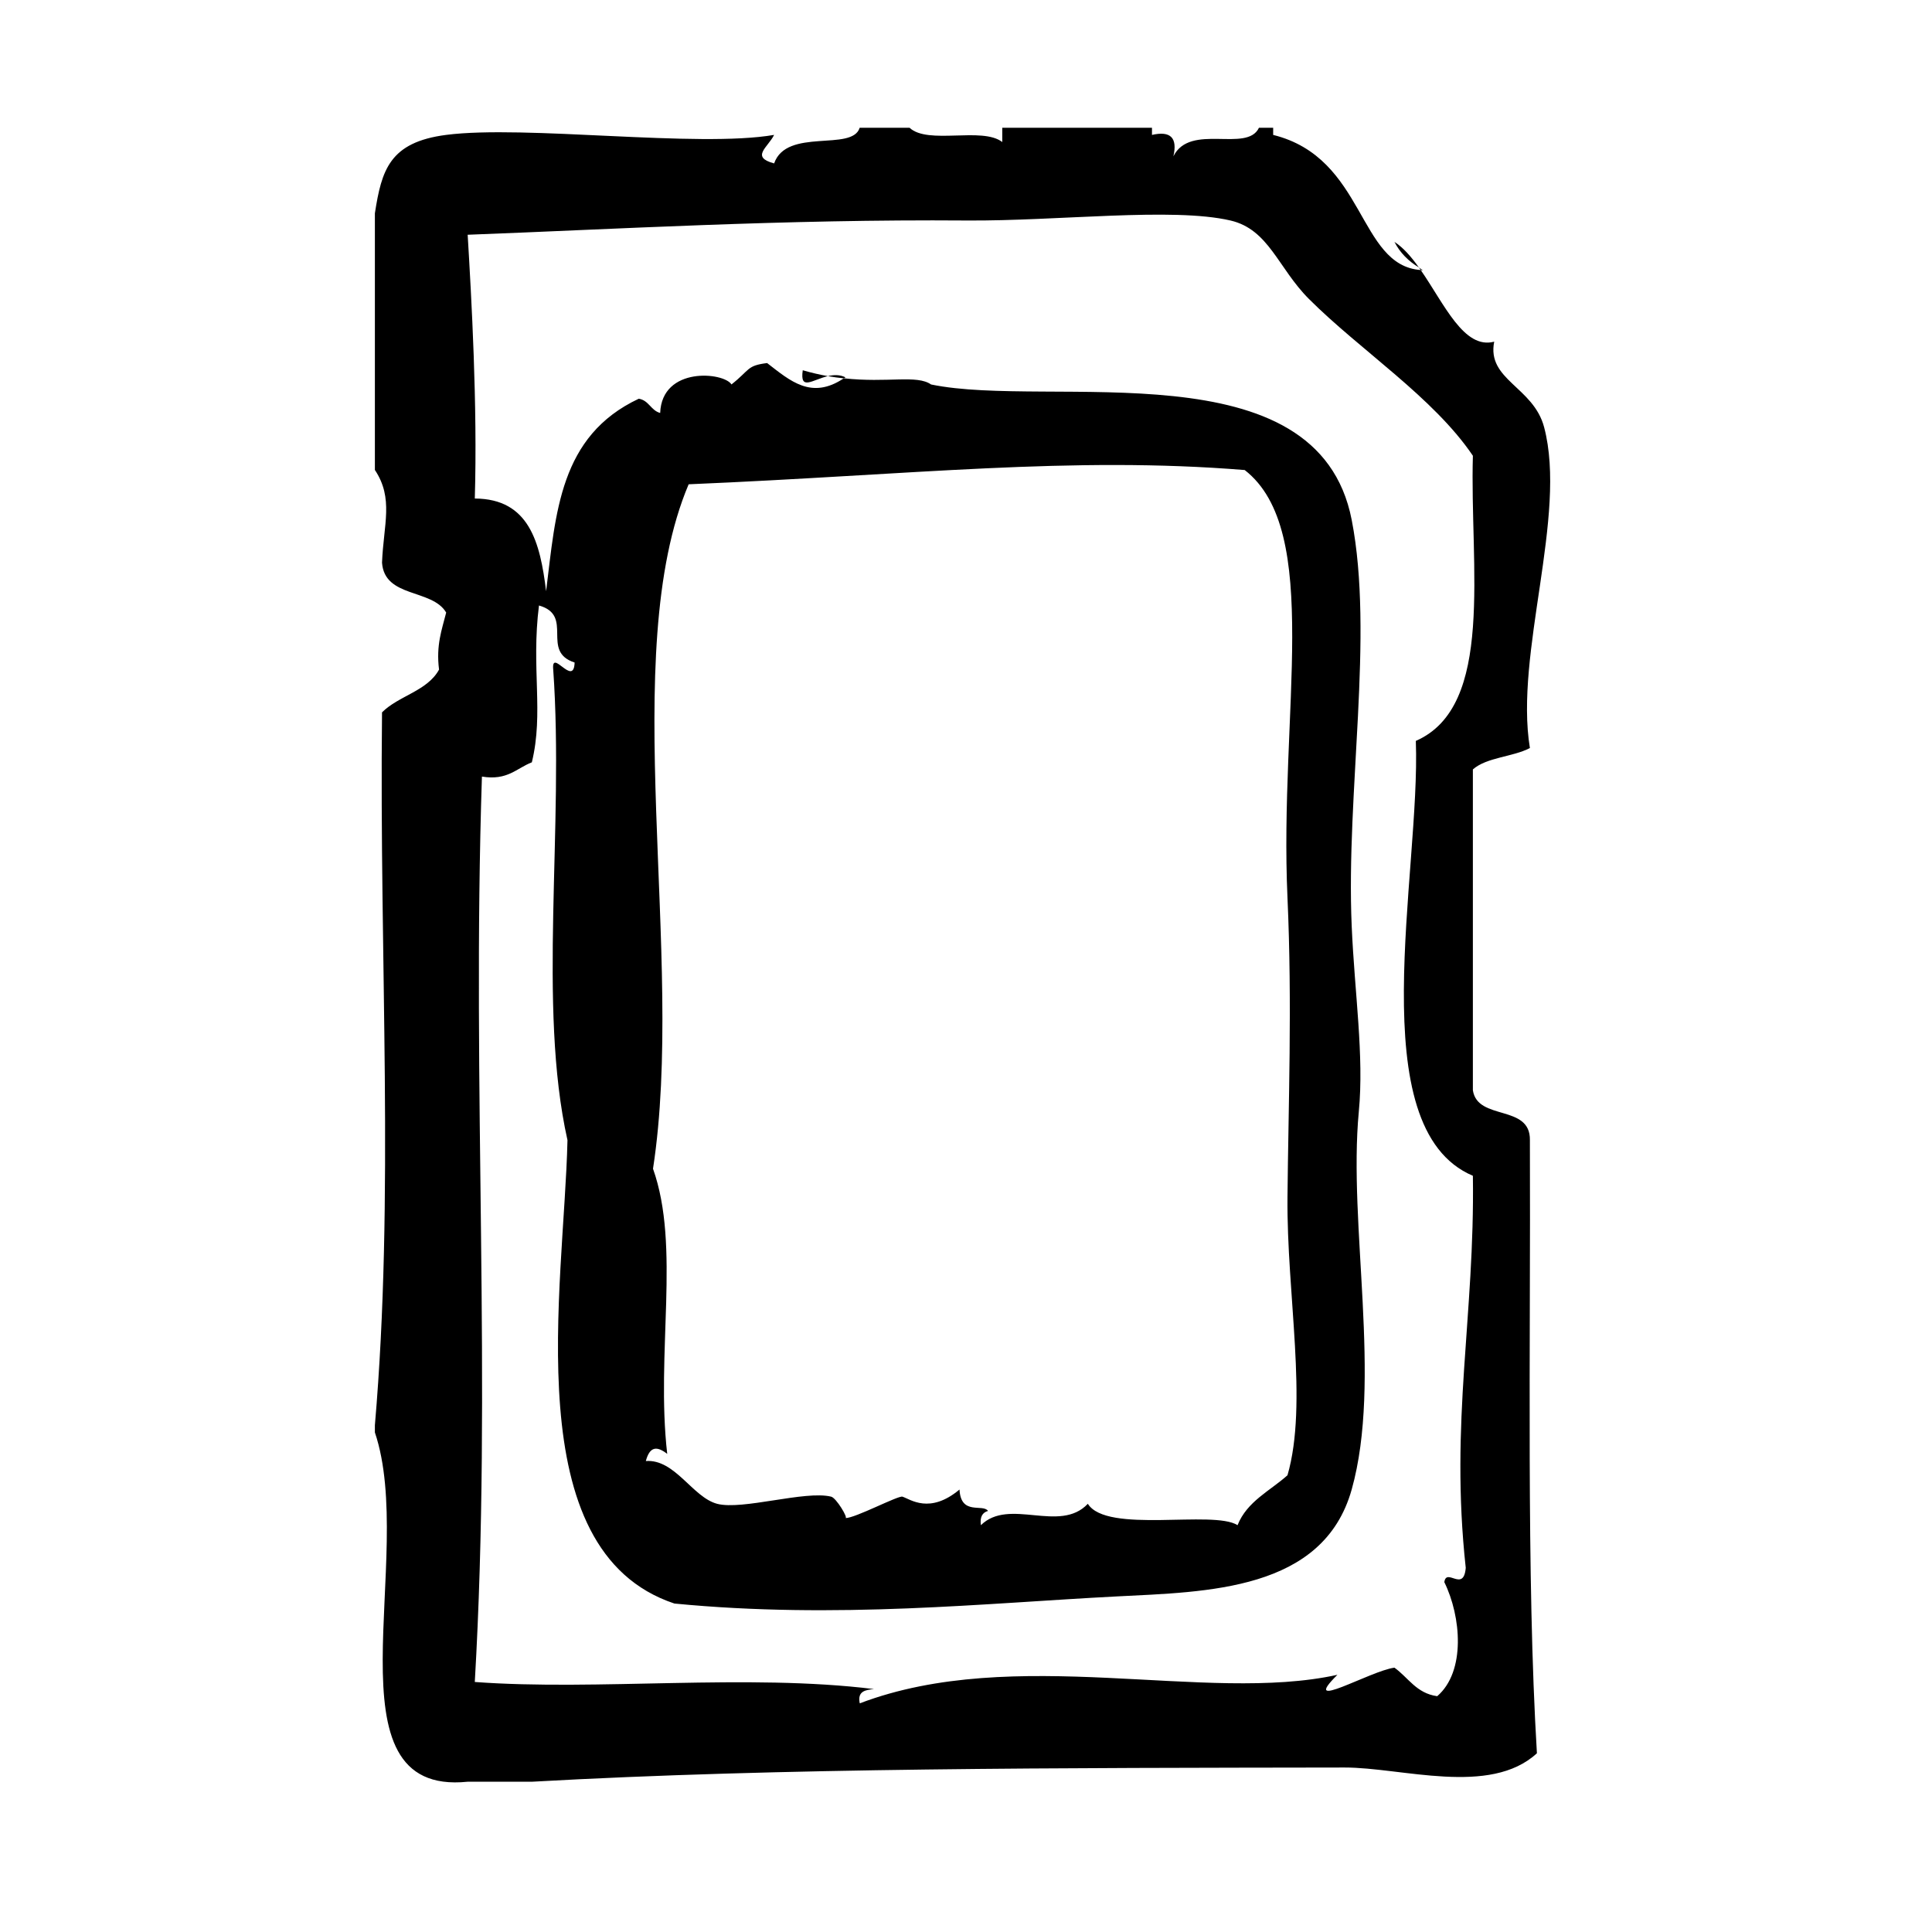 <?xml version="1.0" encoding="UTF-8"?>
<!-- Uploaded to: ICON Repo, www.svgrepo.com, Generator: ICON Repo Mixer Tools -->
<svg fill="#000000" width="800px" height="800px" version="1.1" viewBox="144 144 512 512" xmlns="http://www.w3.org/2000/svg">
 <g>
  <path d="m513.54 208.1c1.496 2.922 3.731 5.102 6.473 6.777-2-2.801-4.109-5.25-6.473-6.777z"/>
  <path d="m549.44 446.15c0.164-9.613-13.879-5.023-15.113-13.227v-85.02c3.684-3.242 10.57-3.281 15.113-5.668-4.125-25.023 9.98-61.566 3.769-85.02-2.832-10.738-15.266-12.516-13.227-22.672-8.023 2.156-13.219-9.965-19.477-18.98-16.719-1.203-14.547-29.719-39.102-35.809v-1.891h-3.769c-3.172 6.715-18.215-1.371-22.672 7.559 1.133-4.914-0.762-6.801-5.676-5.668v-1.891h-39.676v3.777c-5.32-4.125-19.68 0.797-24.562-3.777h-13.227c-1.969 6.391-19.34-0.102-22.672 9.445-6.32-1.707-1.645-4.227 0-7.559-20.199 3.496-66.094-2.691-86.906 0-15.059 1.945-17.113 9.359-18.895 20.781v68.016c5.031 7.559 2.297 14.422 1.891 24.562 0.66 9.414 13.273 6.879 17.004 13.227-1.141 4.527-2.715 8.621-1.891 15.113-3.109 5.707-10.715 6.918-15.113 11.336-0.73 66.297 3.328 128.18-1.891 188.93v1.891c11.148 32.992-13.809 96.504 24.562 92.574h17.004c66.305-3.738 140.78-3.644 215.38-3.769 15.137-0.031 38.566 7.691 51.004-3.777-2.828-46.961-1.641-107.37-1.859-162.48zm-17.004 113.36c-0.559 6.582-5.109-0.164-5.676 3.769 4.473 9.094 5.715 23.68-1.883 30.23-5.535-0.762-7.66-4.938-11.336-7.559-6.43 0.836-25.418 12.074-15.113 1.891-34.832 7.684-85.465-8.055-126.58 7.559-0.691-3.211 1.48-3.566 3.777-3.777-33.676-4.172-73.297 0.527-105.8-1.883 4.613-79.477-0.836-156.68 1.891-239.94 6.777 1.117 9.141-2.195 13.227-3.777 3.203-13.16-0.211-24.906 1.891-41.562 9.414 2.652 0.324 12.172 9.445 15.113-0.211 6.691-6.242-4.016-5.668 1.891 2.945 41.816-4.195 89.047 3.777 124.69-0.875 39.016-13.723 108.79 28.34 122.8 42.965 4.172 82.453-0.109 117.14-1.883 23.992-1.234 54.805-1.441 62.348-28.348 8.094-28.906-0.977-70.016 1.883-100.13 1.418-14.855-1.109-31.285-1.883-49.121-1.551-35.473 5.961-77.02 0-107.69-8.973-46.145-79.848-29.355-111.47-35.895-3.785-2.644-11.516-0.355-23.121-1.637-8.598 5.746-14.191 0.699-20.332-4.039-5.457 0.684-4.465 1.746-9.445 5.668-2.016-3.258-18.422-4.856-18.895 7.559-2.481-0.668-2.969-3.328-5.668-3.777-21.02 9.887-21.98 30.219-24.562 51.012-1.574-12.91-4.473-24.496-18.895-24.562 0.73-24.766-0.883-53.059-1.891-69.902 38.203-1.426 83.891-4.148 132.25-3.777 24.176 0.18 54.516-3.574 69.902 0 10.18 2.363 12.617 12.617 20.781 20.781 13.633 13.633 32.953 26.039 43.461 41.562-0.859 29.371 5.926 66.395-15.121 75.57 1.301 35.141-14.793 102.57 15.121 115.25 0.535 37.402-6.141 64.875-1.891 103.91zm-215.38-105.8c8.66-56.207-9.59-136.45 9.445-181.37 59.566-2.519 101.39-7.496 147.36-3.777 20.688 16.113 9.102 64.219 11.336 113.36 1.273 28.141 0.227 55.246 0 79.352-0.242 25.633 5.504 54.664 0 73.684-4.652 4.156-10.715 6.918-13.234 13.227-6.473-4.109-34.66 2.363-39.676-5.668-7.461 7.926-20.797-1.73-28.34 5.668-0.309-2.195 0.418-3.363 1.891-3.777-1.395-1.984-7.203 1.301-7.559-5.668-7.91 6.606-13.012 2.582-15.113 1.891-1.102-0.371-12.602 5.738-15.113 5.668 0.781 0.023-2.434-5.328-3.777-5.668-6.879-1.715-23.562 3.652-30.23 1.891-6.527-1.73-11.156-11.902-18.895-11.336 1.055-3.93 2.945-4.008 5.668-1.891-3.051-26.766 3.57-54.953-3.766-75.578z"/>
  <path d="m520.02 214.88c0.164 0.234 0.34 0.465 0.504 0.699 0.195 0.016 0.371 0.07 0.574 0.078-0.402-0.211-0.691-0.539-1.078-0.777z"/>
  <path d="m363.39 243.68c1.48 0.27 2.867 0.434 4.234 0.582 0.156-0.102 0.293-0.148 0.449-0.262-1.551-0.762-3.164-0.676-4.684-0.32z"/>
  <path d="m363.39 243.68c-2.109-0.379-4.32-0.875-6.652-1.559-0.805 5.535 2.551 2.512 6.652 1.559z"/>
 </g>
</svg>